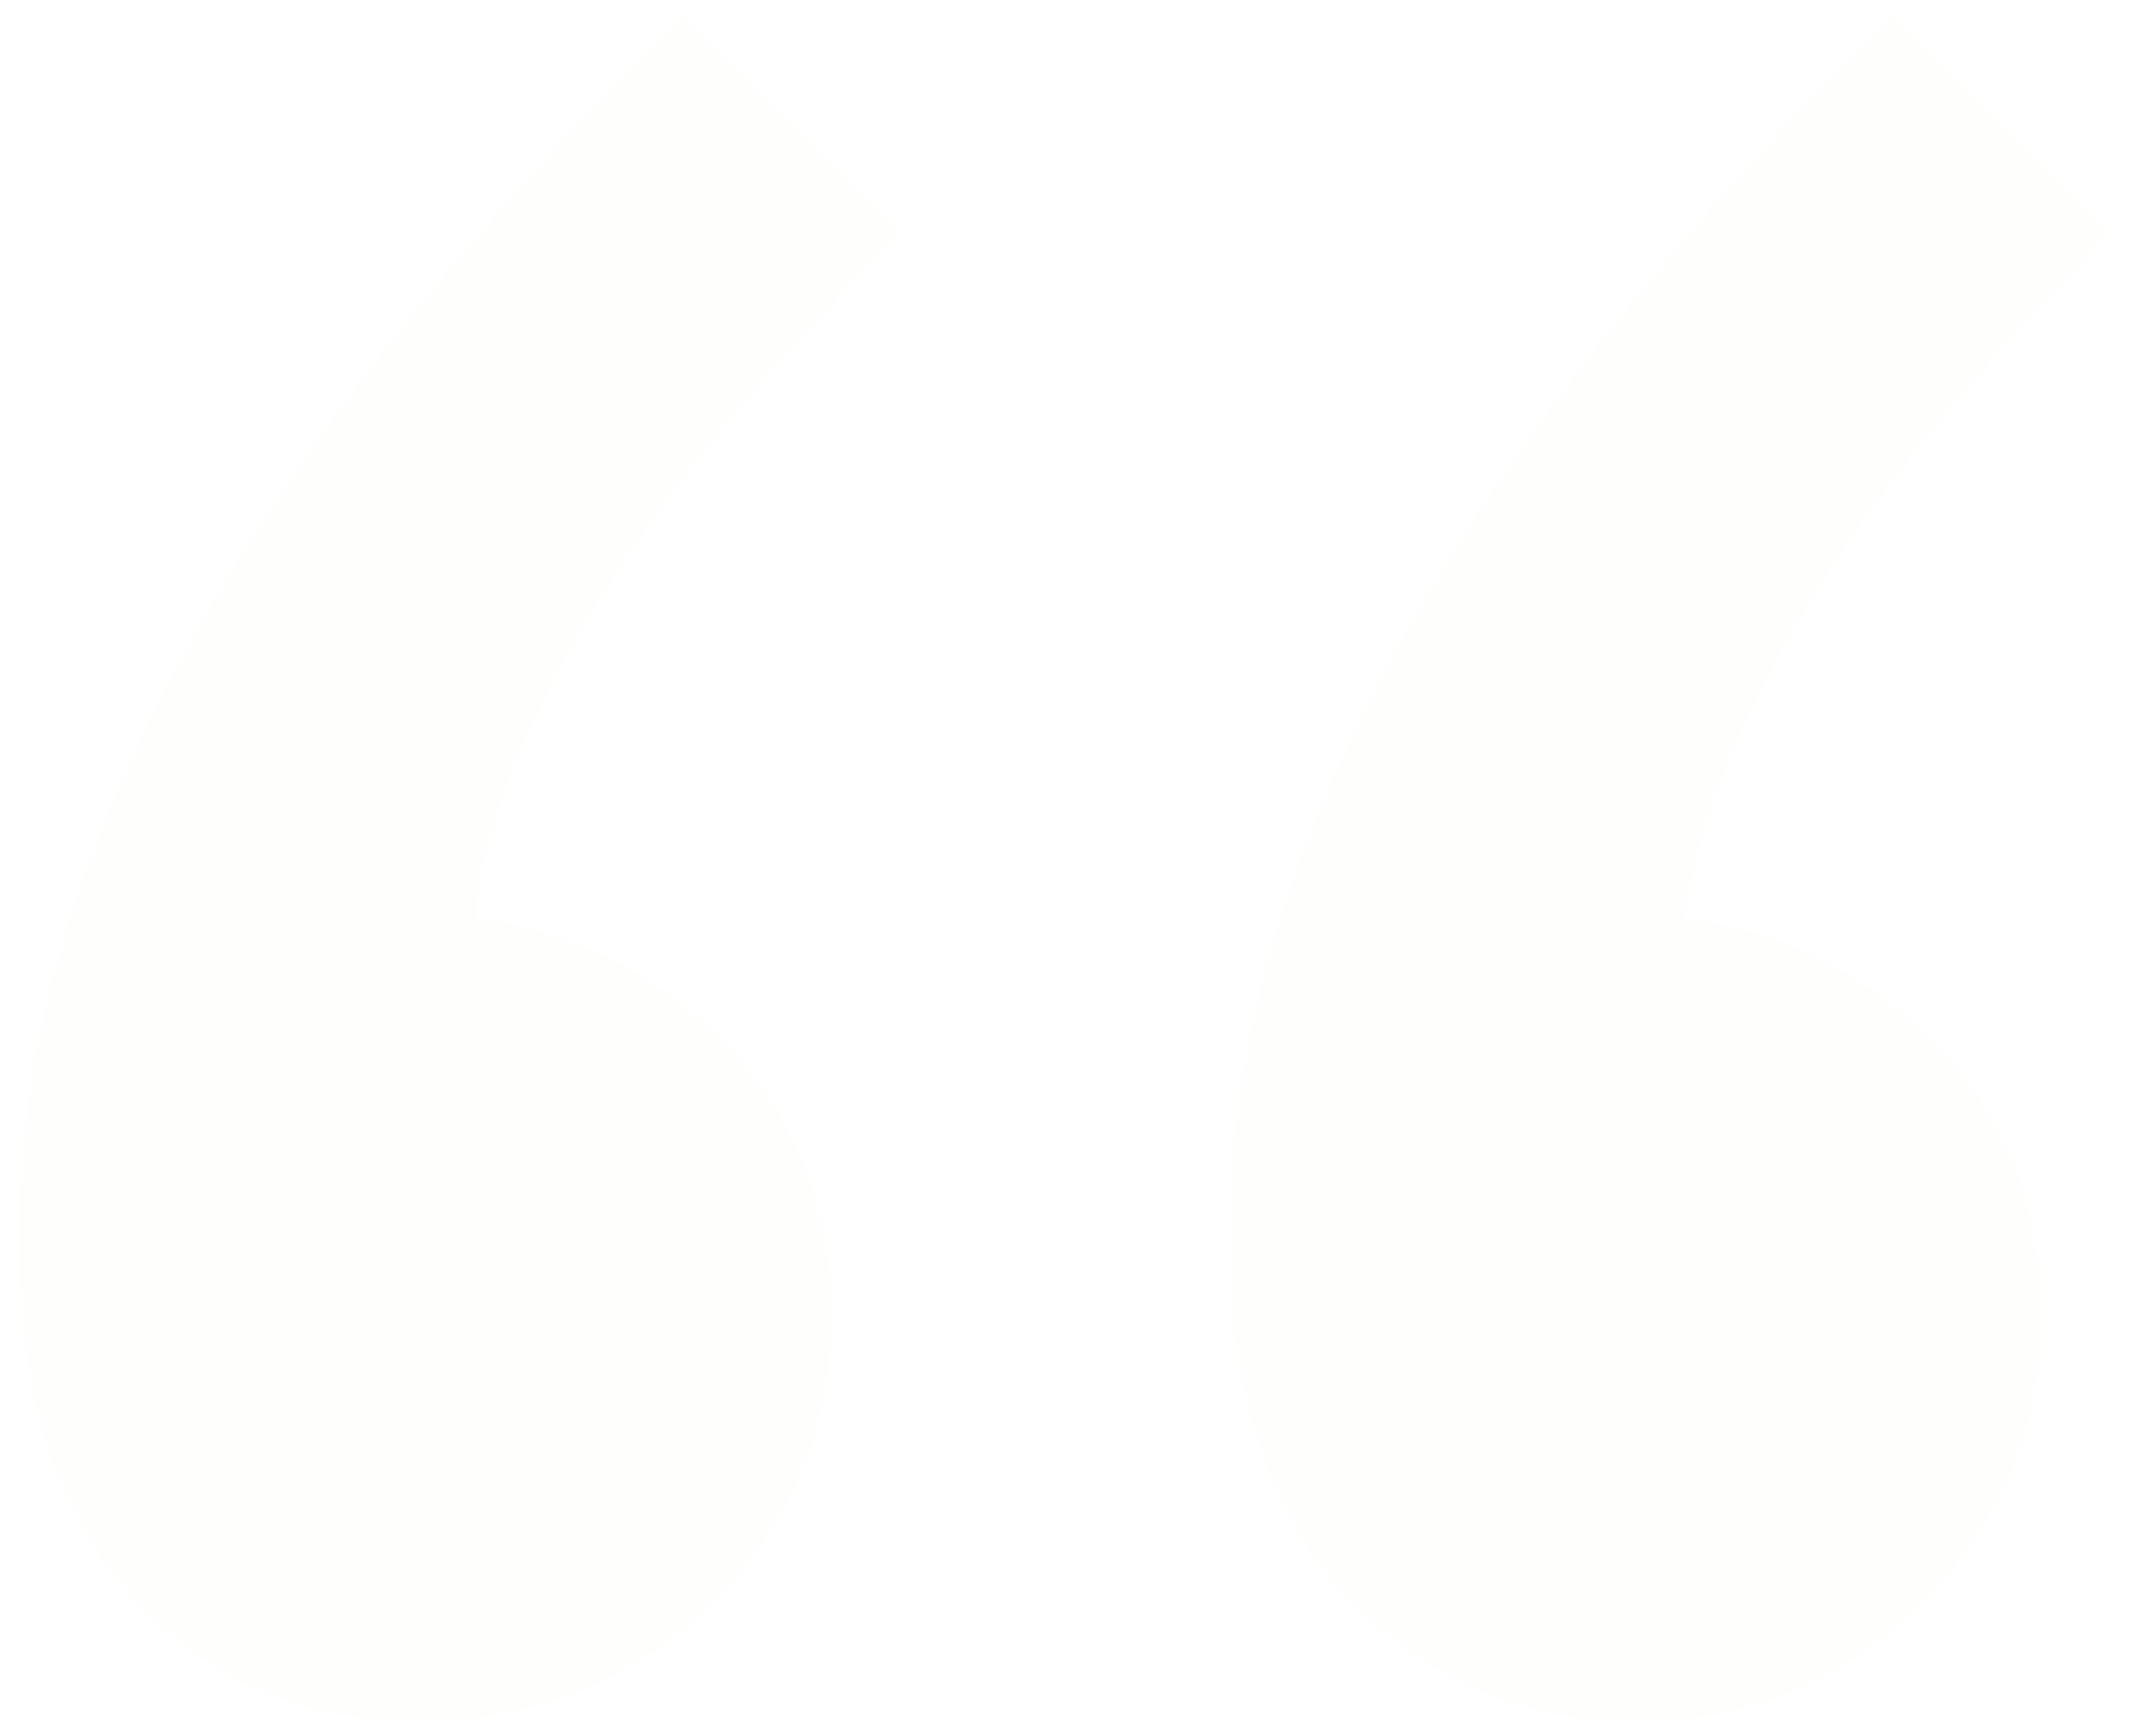 <?xml version="1.0" encoding="utf-8"?>
<!-- Generator: Adobe Illustrator 27.0.0, SVG Export Plug-In . SVG Version: 6.00 Build 0)  -->
<svg version="1.1" id="Layer_1" xmlns="http://www.w3.org/2000/svg" xmlns:xlink="http://www.w3.org/1999/xlink" x="0px" y="0px"
	 viewBox="0 0 434 354" style="enable-background:new 0 0 434 354;" xml:space="preserve">
<style type="text/css">
	.st0{opacity:4.325286e-02;}
	.st1{fill:#ECE3DA;}
</style>
<g id="Selling-With-Us" class="st0">
	<g id="_x30_1-Selling-With-Us" transform="translate(-135, -1299)">
		<g id="_x201C_" transform="translate(135, 1299)">
			<path id="Shape" class="st1" d="M385.8,3l44.5,44.5c-51.2,51.3-80.2,97.8-86.9,139.6c20.2,2.7,37.4,11.5,51.6,26.3
				c14.2,14.8,21.2,33,21.2,54.6c0,22.9-8.1,42.5-24.3,58.7c-16.2,16.2-35.7,24.3-58.6,24.3s-42.5-8.4-58.6-25.3
				c-16.2-16.9-24.3-41.5-24.3-73.8C250.4,176.3,295.5,93.4,385.8,3z M139.2,3l44.5,44.5c-52.6,52.6-81.6,99.1-86.9,139.6
				c20.2,2.7,37.4,11.5,51.6,26.3c14.2,14.8,21.2,33,21.2,54.6c0,22.9-8.1,42.5-24.3,58.7C129,342.9,108.8,351,84.6,351
				c-22.9,0-42.1-8.4-57.6-25.3c-15.5-16.9-23.3-41.5-23.3-73.8C3.7,176.3,48.8,93.4,139.2,3z"/>
		</g>
	</g>
</g>
</svg>
